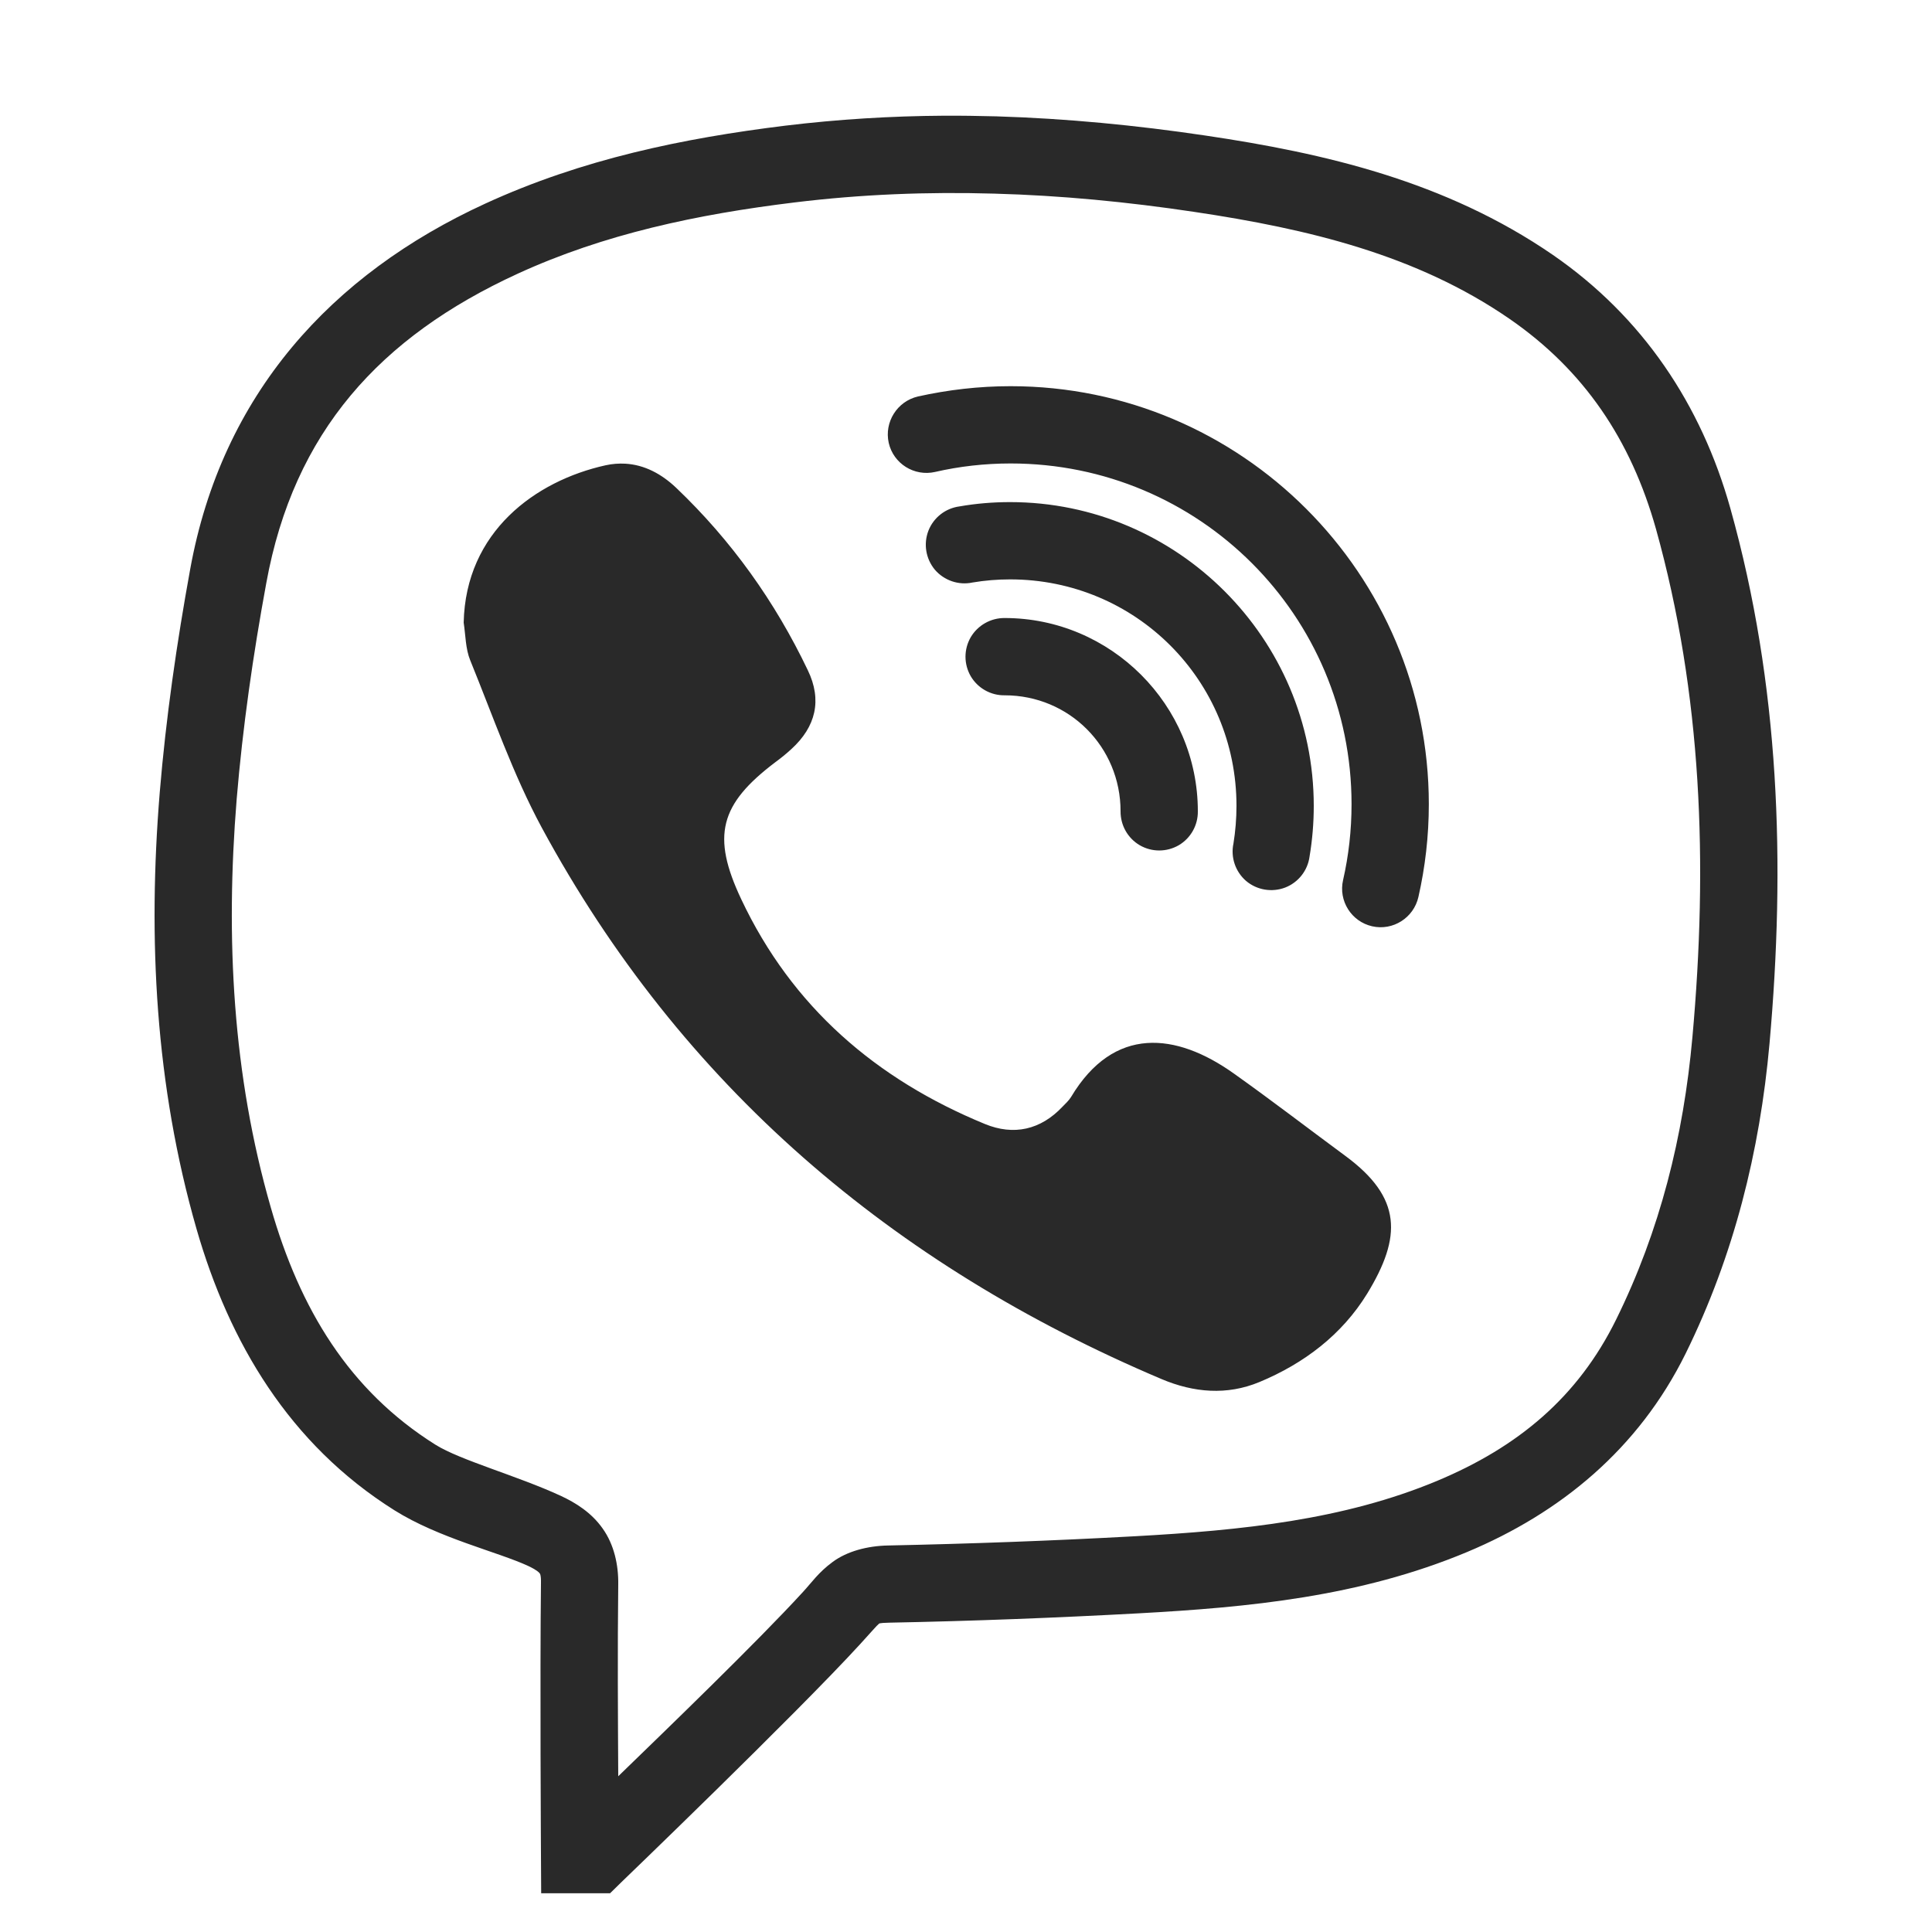<svg width="18" height="18" viewBox="0 0 18 18" fill="none" xmlns="http://www.w3.org/2000/svg">
<path d="M8.793 1.078C8.303 1.081 7.81 1.111 7.314 1.171C6.365 1.288 5.424 1.482 4.521 1.897C3.085 2.556 2.067 3.676 1.772 5.303C1.647 5.989 1.546 6.685 1.488 7.386C1.377 8.745 1.446 10.109 1.831 11.45C2.135 12.506 2.694 13.455 3.675 14.071C4.089 14.331 4.637 14.458 4.922 14.59C5.002 14.628 5.022 14.65 5.026 14.656C5.03 14.66 5.042 14.67 5.04 14.754C5.03 15.615 5.04 17.28 5.04 17.28L5.042 17.639H5.684L5.788 17.537C5.788 17.537 7.421 15.966 8.012 15.32C8.118 15.204 8.173 15.14 8.184 15.133C8.194 15.126 8.177 15.121 8.287 15.118C9.062 15.103 9.835 15.073 10.609 15.031C11.628 14.975 12.668 14.878 13.668 14.46C14.538 14.096 15.265 13.501 15.705 12.61C16.155 11.696 16.396 10.727 16.486 9.724C16.635 8.055 16.583 6.383 16.121 4.735C15.85 3.769 15.304 2.952 14.468 2.375C13.466 1.686 12.337 1.427 11.232 1.263C10.586 1.167 9.937 1.104 9.284 1.084C9.121 1.08 8.958 1.077 8.793 1.078ZM9.264 1.804C9.885 1.821 10.505 1.881 11.126 1.974C12.192 2.133 13.198 2.375 14.06 2.968C14.759 3.449 15.195 4.099 15.428 4.927C15.858 6.469 15.913 8.048 15.768 9.661C15.685 10.59 15.465 11.466 15.058 12.292C14.7 13.02 14.14 13.483 13.389 13.797C12.517 14.161 11.569 14.258 10.571 14.313C9.806 14.355 9.039 14.383 8.273 14.399C8.08 14.403 7.892 14.453 7.758 14.552C7.625 14.65 7.564 14.742 7.481 14.832C7.059 15.293 6.219 16.104 5.76 16.549C5.757 16.012 5.753 15.362 5.76 14.763C5.763 14.579 5.721 14.39 5.615 14.241C5.51 14.092 5.365 14.002 5.226 13.937C4.819 13.749 4.288 13.605 4.057 13.46C3.251 12.954 2.794 12.195 2.523 11.25C2.167 10.014 2.1 8.741 2.205 7.446C2.261 6.774 2.358 6.1 2.481 5.432C2.737 4.025 3.541 3.139 4.821 2.551C5.629 2.18 6.493 1.997 7.403 1.886C8.023 1.81 8.643 1.786 9.264 1.804ZM9.416 3.598C9.12 3.598 8.831 3.632 8.552 3.694C8.359 3.739 8.237 3.932 8.28 4.126C8.324 4.32 8.518 4.441 8.712 4.397C8.938 4.345 9.174 4.318 9.416 4.318C11.174 4.318 12.592 5.736 12.592 7.492C12.592 7.736 12.565 7.972 12.513 8.2C12.469 8.392 12.59 8.586 12.784 8.63C12.978 8.674 13.171 8.551 13.215 8.357C13.278 8.079 13.312 7.791 13.312 7.492C13.312 5.346 11.564 3.598 9.416 3.598ZM5.825 4.32C5.766 4.317 5.705 4.321 5.642 4.335C4.988 4.48 4.338 4.954 4.32 5.801C4.338 5.919 4.337 6.045 4.381 6.152C4.594 6.675 4.78 7.215 5.047 7.71C6.348 10.115 8.315 11.787 10.823 12.849C11.122 12.975 11.431 13.002 11.734 12.876C12.15 12.703 12.503 12.435 12.738 12.052C13.06 11.524 13.064 11.159 12.534 10.769C12.187 10.513 11.845 10.25 11.493 10C10.958 9.62 10.378 9.554 9.979 10.22C9.958 10.254 9.927 10.282 9.9 10.31C9.695 10.528 9.443 10.582 9.176 10.472C8.162 10.055 7.379 9.381 6.906 8.378C6.628 7.789 6.704 7.494 7.224 7.101C7.276 7.063 7.325 7.023 7.373 6.979C7.601 6.771 7.661 6.523 7.526 6.244C7.221 5.605 6.815 5.036 6.3 4.545C6.161 4.413 6.002 4.33 5.825 4.32ZM9.411 4.678C9.252 4.678 9.094 4.691 8.94 4.718C8.809 4.735 8.698 4.822 8.65 4.944C8.602 5.068 8.626 5.207 8.71 5.308C8.796 5.408 8.931 5.455 9.061 5.427C9.173 5.408 9.291 5.398 9.411 5.398C10.581 5.398 11.52 6.338 11.52 7.508C11.52 7.627 11.51 7.746 11.492 7.858C11.464 7.987 11.51 8.122 11.61 8.208C11.711 8.293 11.851 8.316 11.974 8.269C12.097 8.221 12.184 8.11 12.201 7.979C12.227 7.824 12.24 7.667 12.24 7.508C12.24 5.95 10.969 4.678 9.411 4.678ZM9.36 5.758C9.231 5.757 9.11 5.825 9.044 5.937C8.979 6.05 8.979 6.187 9.044 6.3C9.11 6.412 9.231 6.48 9.36 6.478C9.961 6.478 10.44 6.958 10.44 7.558C10.439 7.688 10.506 7.809 10.619 7.875C10.731 7.94 10.869 7.94 10.982 7.875C11.094 7.809 11.162 7.688 11.16 7.558C11.16 6.568 10.35 5.758 9.36 5.758Z" fill="#292929"/>
</svg>
